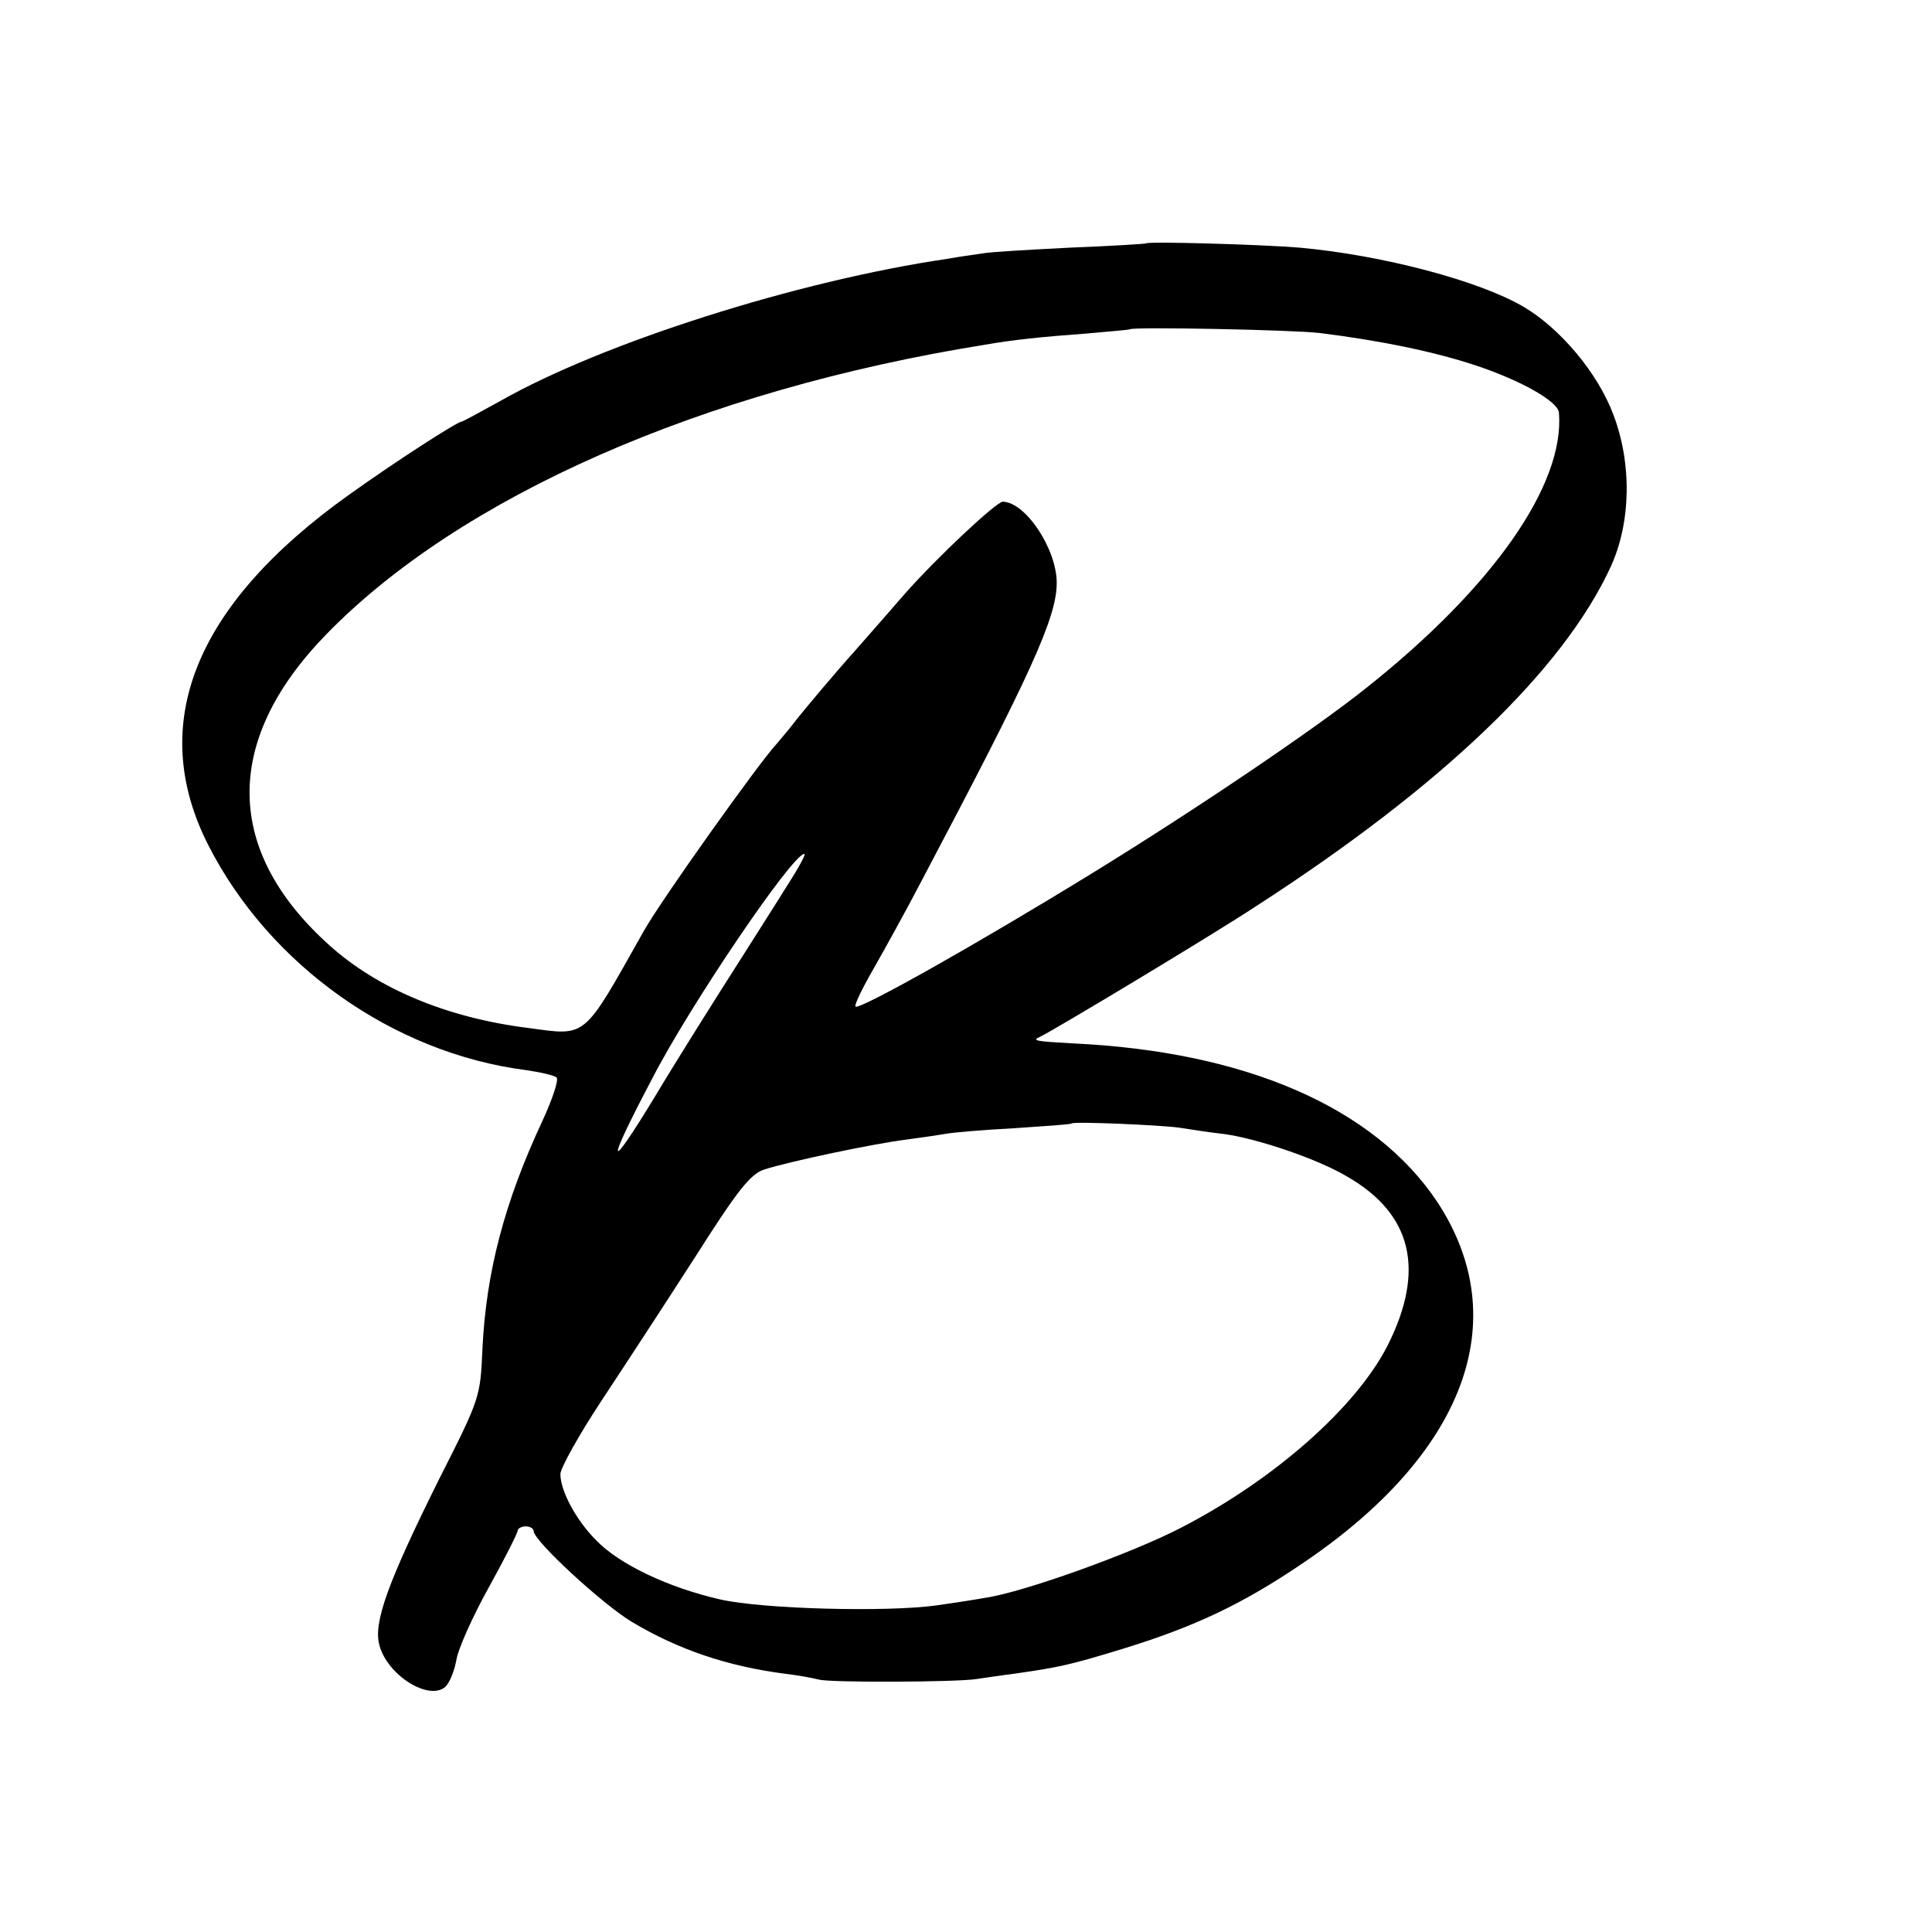 <?xml version="1.0" standalone="no"?>
<!DOCTYPE svg PUBLIC "-//W3C//DTD SVG 20010904//EN"
 "http://www.w3.org/TR/2001/REC-SVG-20010904/DTD/svg10.dtd">
<svg version="1.0" xmlns="http://www.w3.org/2000/svg"
 width="362pt" height="362pt" viewBox="0 0 362 362"
 preserveAspectRatio="xMidYMid meet">
<g transform="translate(0,362) scale(0.1,-0.1)"
fill="#000000" stroke="none">
<path d="M2147 3164 c-1 -1 -65 -5 -142 -8 -77 -4 -151 -8 -165 -11 -14 -2
-43 -6 -65 -10 -280 -41 -645 -157 -837 -266 -38 -21 -71 -39 -73 -39 -8 0
-123 -74 -211 -137 -289 -206 -379 -429 -264 -656 115 -226 347 -390 595 -422
28 -4 54 -10 58 -14 4 -5 -8 -41 -27 -82 -71 -152 -105 -283 -112 -425 -4 -92
-4 -93 -81 -245 -97 -195 -124 -270 -112 -312 15 -56 92 -104 123 -78 8 7 17
29 21 50 3 21 31 83 61 137 30 54 54 102 54 106 0 4 7 8 15 8 8 0 15 -4 15 -9
0 -18 129 -137 184 -170 87 -52 179 -83 286 -97 25 -3 53 -8 64 -11 21 -6 258
-5 296 1 14 2 46 7 71 10 83 12 103 16 204 47 133 41 222 83 333 158 307 206
401 457 255 679 -118 177 -359 282 -683 297 -71 4 -78 5 -60 13 25 12 320 189
405 245 348 225 574 442 663 635 38 83 40 193 5 285 -29 78 -100 162 -168 202
-83 49 -265 97 -420 111 -73 6 -283 12 -288 8z m326 -168 c113 -14 215 -35
293 -61 84 -28 153 -67 155 -88 11 -135 -123 -327 -361 -516 -95 -76 -318
-227 -515 -348 -213 -131 -435 -256 -442 -249 -3 2 13 35 35 73 21 37 62 111
89 163 205 388 253 493 253 558 0 63 -58 151 -101 152 -12 0 -123 -104 -184
-173 -6 -7 -46 -53 -90 -103 -44 -49 -93 -108 -110 -129 -16 -21 -35 -43 -40
-49 -32 -34 -218 -295 -249 -351 -115 -204 -105 -196 -217 -181 -151 19 -281
73 -372 155 -197 177 -199 383 -7 581 251 259 705 459 1235 544 51 9 107 15
190 21 44 4 81 7 82 8 5 5 307 -1 356 -7z m-984 -1013 c-13 -21 -59 -94 -103
-163 -44 -69 -116 -183 -159 -255 -90 -148 -93 -133 -5 34 71 138 263 421 285
421 3 0 -6 -17 -18 -37z m721 -476 c19 -3 58 -9 85 -12 63 -9 175 -47 230 -80
121 -70 146 -175 75 -316 -59 -116 -213 -252 -388 -342 -93 -48 -296 -121
-367 -131 -22 -4 -62 -10 -90 -14 -93 -13 -325 -7 -405 11 -97 22 -190 66
-233 111 -38 38 -67 93 -67 124 0 11 35 74 78 139 43 65 122 186 176 270 80
126 103 154 129 162 47 15 203 48 267 56 30 4 64 9 75 11 11 2 67 7 125 10 58
4 106 7 108 9 4 4 167 -3 202 -8z"/>
</g>
</svg>
